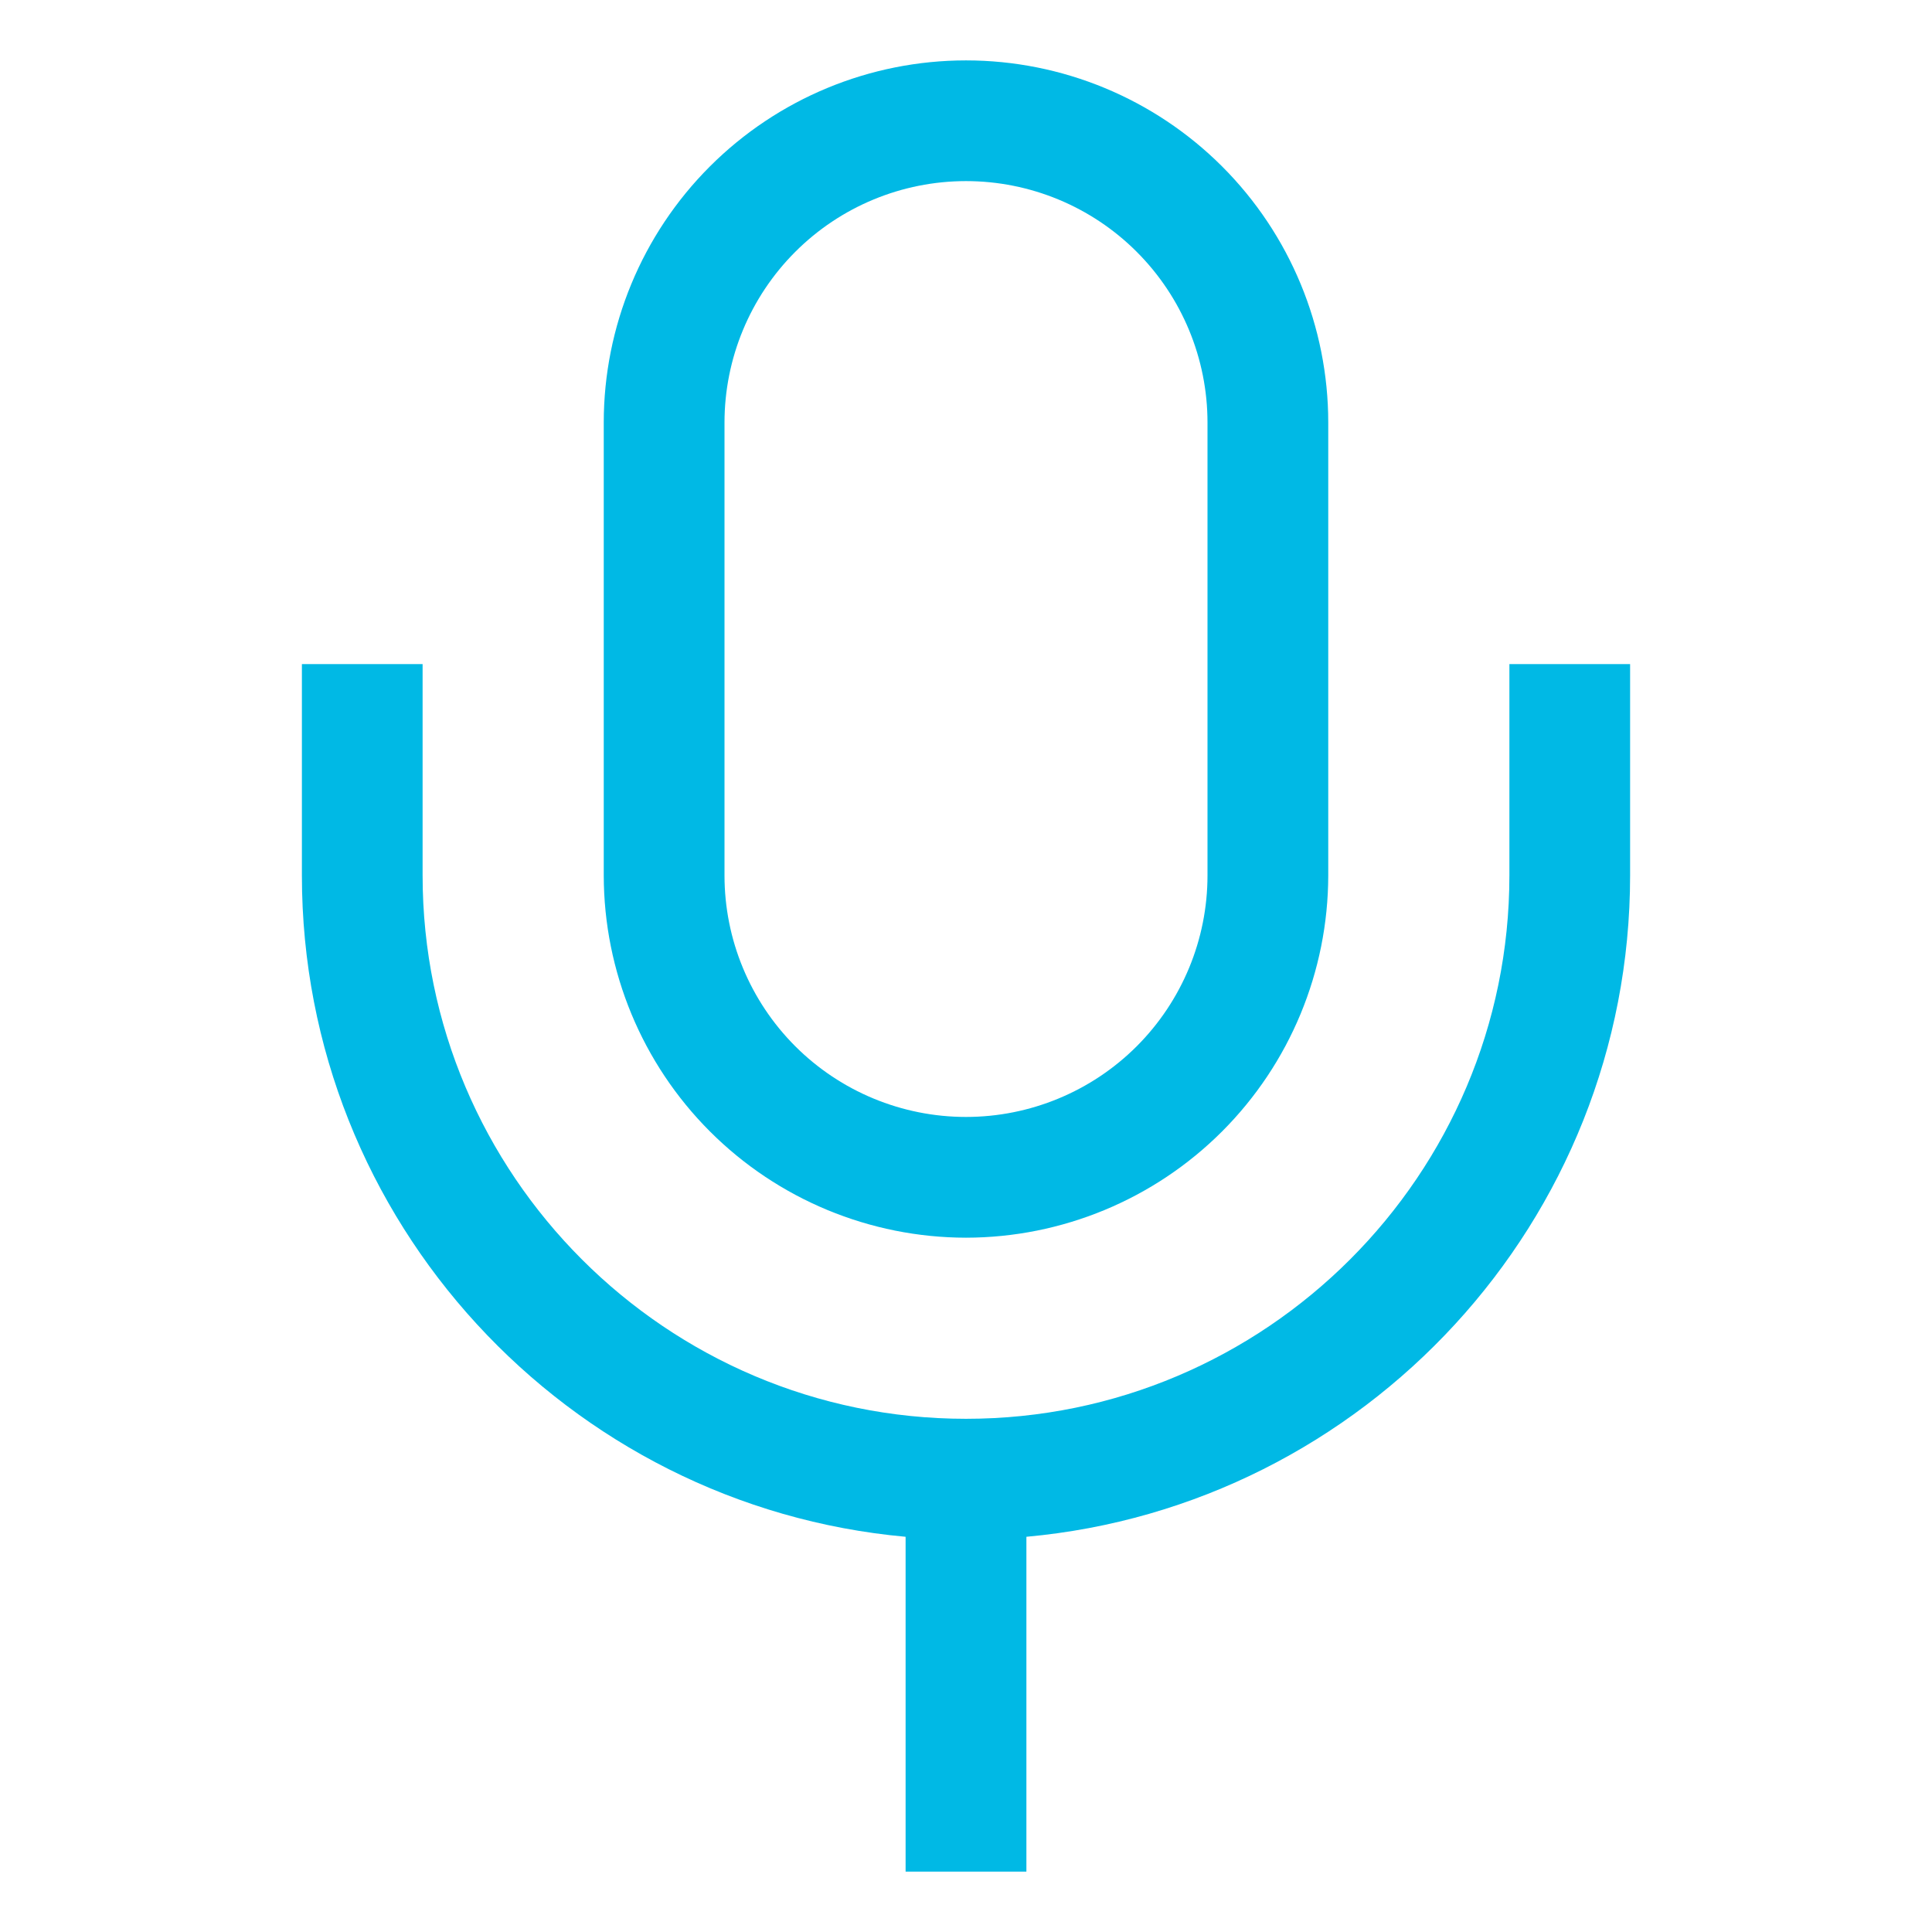 <svg xmlns="http://www.w3.org/2000/svg" width="46" height="46" viewBox="0 0 46 46" fill="none"><path d="M23 29.469C25.287 29.466 27.479 28.557 29.096 26.94C30.713 25.323 31.622 23.13 31.625 20.844V10.062C31.625 7.775 30.716 5.581 29.099 3.964C27.481 2.346 25.288 1.438 23 1.438C20.712 1.438 18.519 2.346 16.901 3.964C15.284 5.581 14.375 7.775 14.375 10.062V20.844C14.378 23.13 15.287 25.323 16.904 26.94C18.521 28.557 20.713 29.466 23 29.469ZM17.25 10.062C17.25 8.538 17.856 7.075 18.934 5.997C20.012 4.918 21.475 4.312 23 4.312C24.525 4.312 25.988 4.918 27.066 5.997C28.144 7.075 28.75 8.538 28.75 10.062V20.844C28.75 22.369 28.144 23.831 27.066 24.91C25.988 25.988 24.525 26.594 23 26.594C21.475 26.594 20.012 25.988 18.934 24.91C17.856 23.831 17.25 22.369 17.25 20.844V10.062Z" fill="#00B9E5"></path><path d="M35.938 15.812V20.844C35.938 27.977 30.134 33.781 23 33.781C15.866 33.781 10.062 27.977 10.062 20.844V15.812H7.188V20.844C7.188 29.078 13.515 35.861 21.562 36.59V44.562H24.438V36.59C32.485 35.861 38.812 29.078 38.812 20.844V15.812H35.938Z" fill="#00B9E5"></path></svg>
